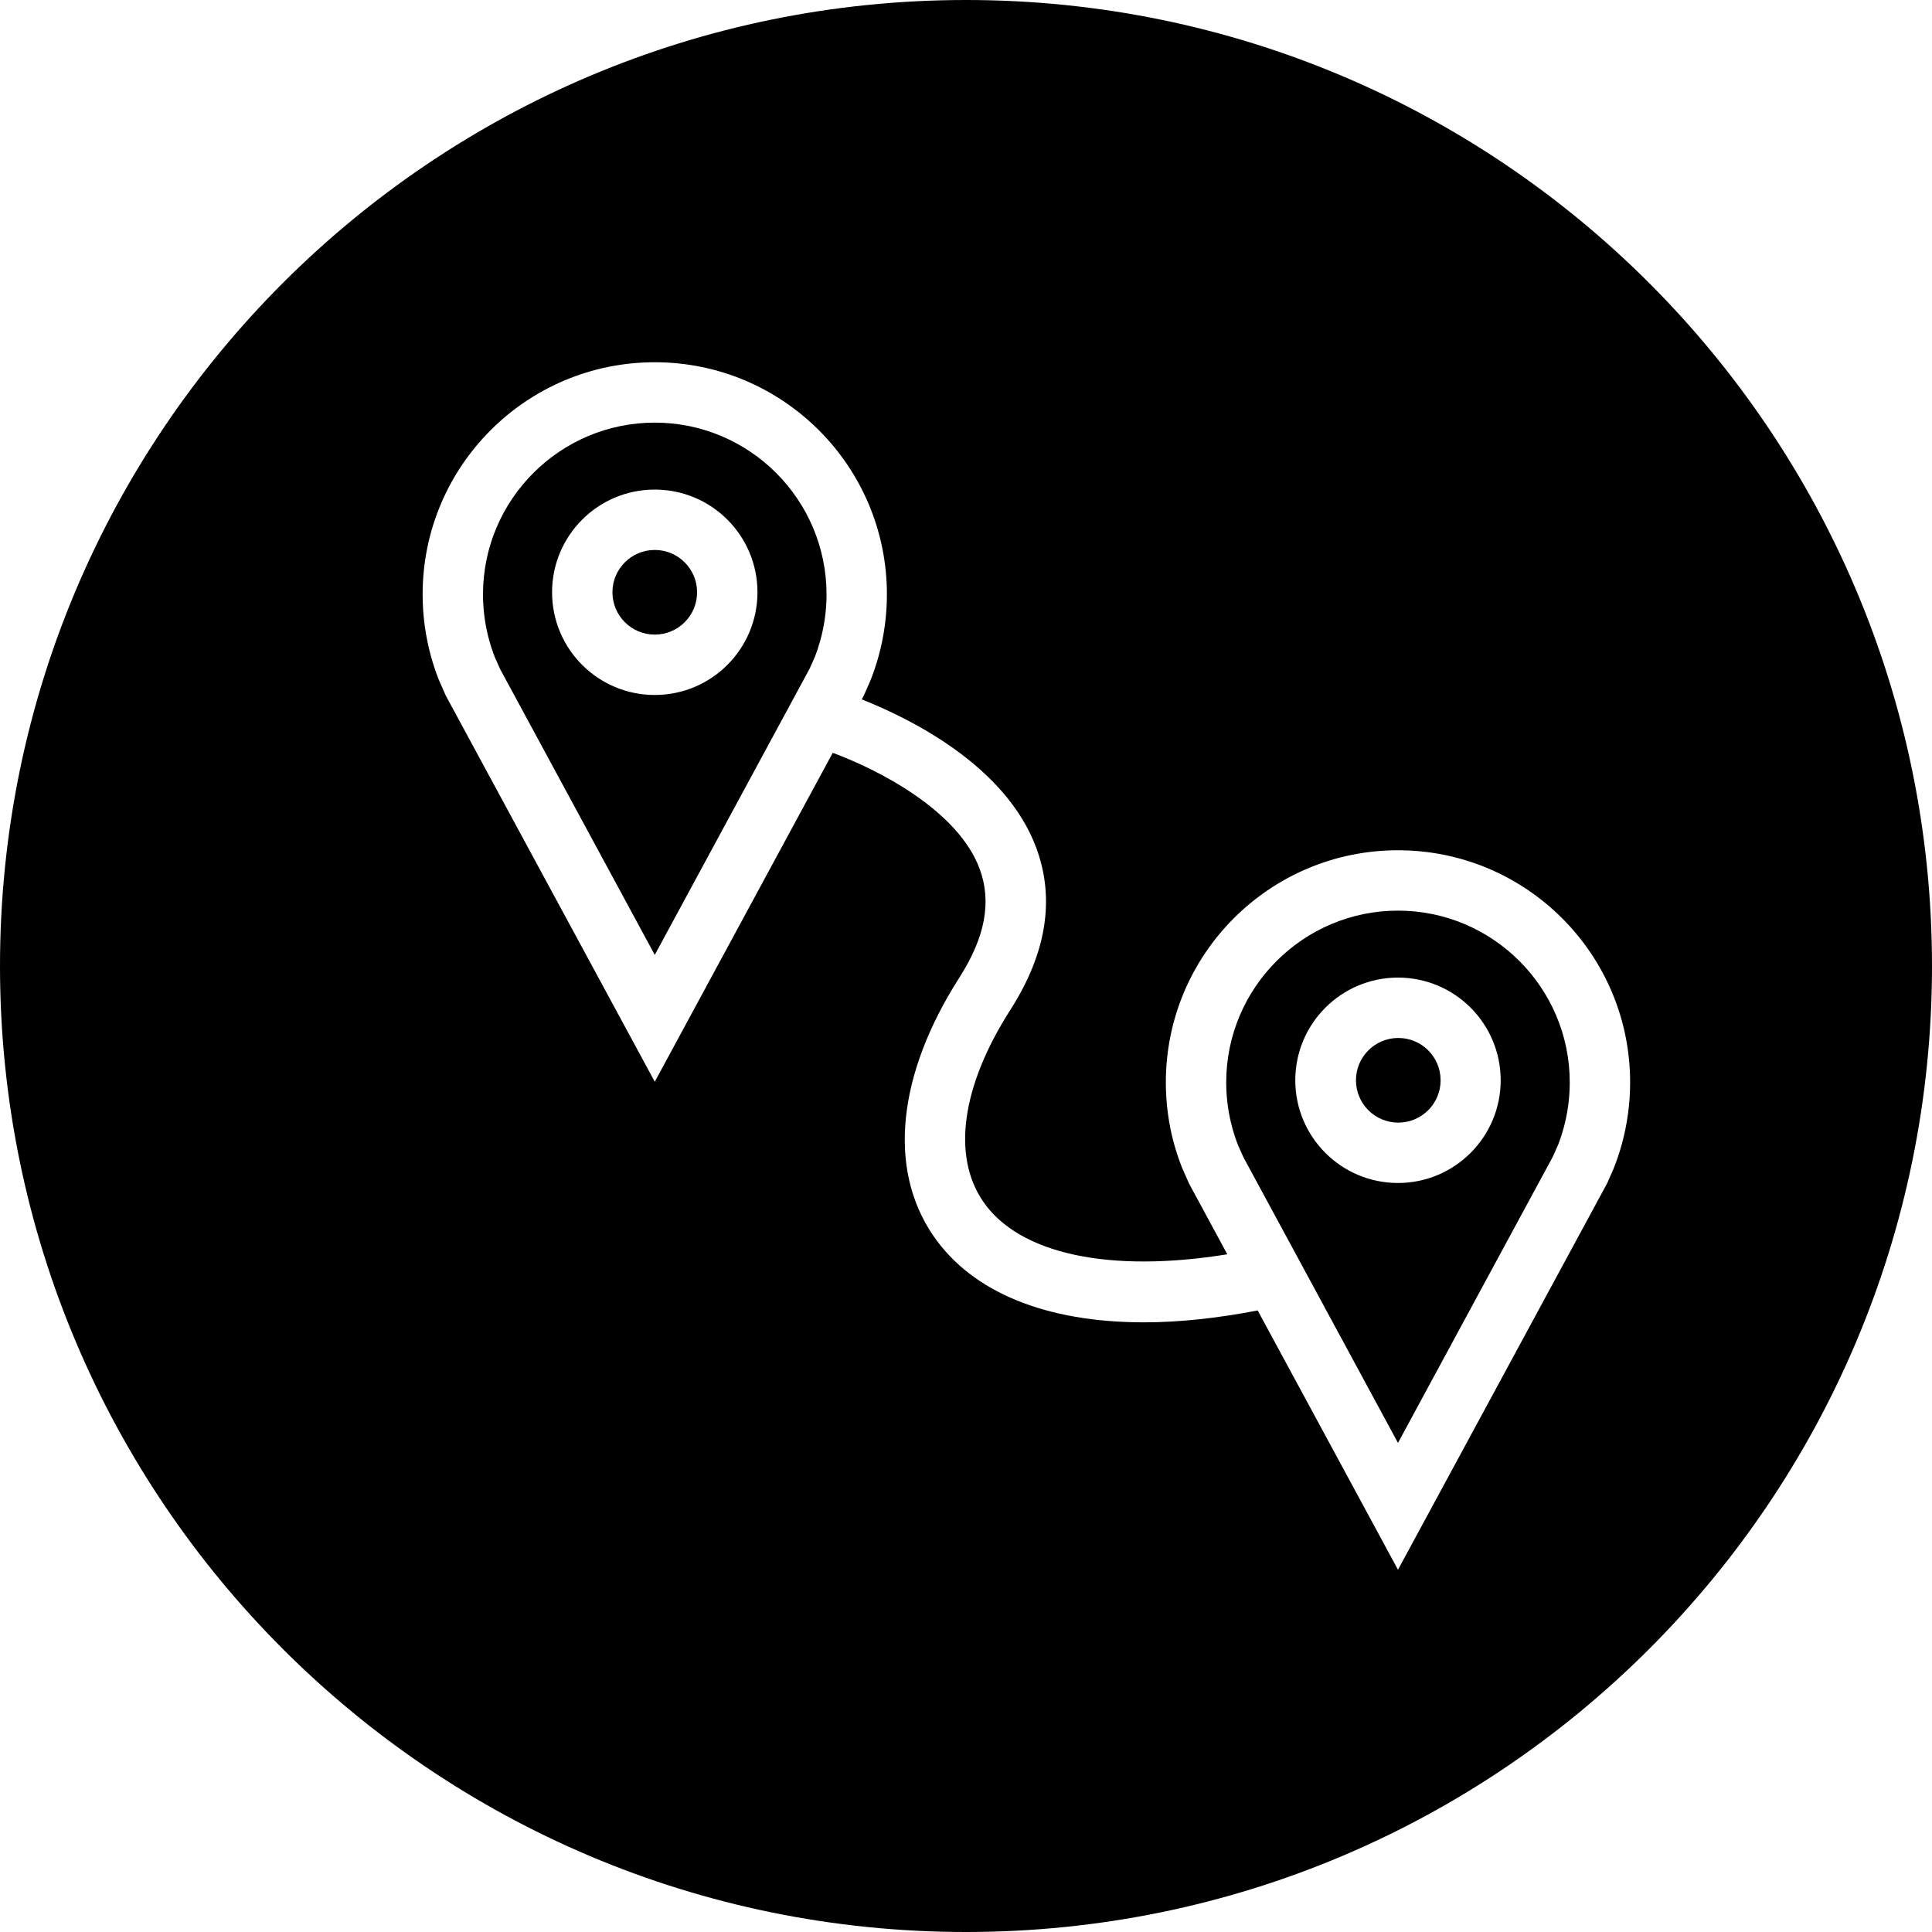 <?xml version="1.0" encoding="iso-8859-1"?>
<!-- Uploaded to: SVG Repo, www.svgrepo.com, Generator: SVG Repo Mixer Tools -->
<svg fill="#000000" height="800px" width="800px" version="1.1" id="Layer_1" xmlns="http://www.w3.org/2000/svg" xmlns:xlink="http://www.w3.org/1999/xlink" 
	 viewBox="0 0 512 512" xml:space="preserve">
<g>
	<g>
		<circle cx="370.56" cy="286.288" r="11.216"/>
	</g>
</g>
<g>
	<g>
		<path d="M173.52,112c-25.104,0-45.52,20.416-45.52,45.52c0,4.128,0.56,8.224,1.648,12.176c0.432,1.552,0.928,3.056,1.52,4.544
			l1.36,3.056l40.992,75.76l41.056-75.888l1.424-3.216c0.416-1.04,0.944-2.624,1.392-4.24c1.088-3.952,1.648-8.048,1.648-12.176
			C219.04,132.416,198.624,112,173.52,112z M173.52,184.176c-15.04,0-27.216-12.192-27.216-27.216
			c0-15.024,12.176-27.216,27.216-27.216c15.04,0,27.216,12.192,27.216,27.216C200.736,171.984,188.544,184.176,173.52,184.176z"/>
	</g>
</g>
<g>
	<g>
		<circle cx="173.52" cy="156.96" r="11.216"/>
	</g>
</g>
<g>
	<g>
		<path d="M256,0C114.608,0,0,114.608,0,256s114.608,256,256,256s256-114.608,256-256S397.392,0,256,0z M429.776,303.296
			c-0.608,2.192-1.328,4.336-2.16,6.416l-1.68,3.824L370.48,416l-37.184-68.72c-10.736,2.08-20.864,3.152-30.16,3.152
			c-25.856,0-45.52-7.904-55.84-23.008c-12.064-17.664-9.536-42.592,6.976-68.4c6.832-10.688,8.576-20.112,5.328-28.816
			c-5.824-15.616-27.088-26.32-38.912-30.704l-47.168,87.168l-55.376-102.32l-1.872-4.24c-0.784-2-1.472-4.048-2.048-6.144
			c-1.44-5.232-2.224-10.752-2.224-16.448C112,123.536,139.536,96,173.52,96c33.968,0,61.52,27.536,61.52,61.52
			c0,5.696-0.784,11.216-2.224,16.448c-0.608,2.192-1.328,4.336-2.16,6.416l-1.68,3.824l-0.608,1.136
			c12.832,5.072,38.128,17.536,46.224,39.264c5.056,13.552,2.768,28.016-6.848,43.024c-12.88,20.144-15.504,38.64-7.216,50.768
			c9.6,14.032,33.648,19.024,64.72,14l-10.128-18.72l-1.872-4.24c-0.784-2-1.472-4.048-2.064-6.144
			c-1.456-5.232-2.224-10.752-2.224-16.448c0-33.984,27.536-61.52,61.52-61.52c33.968,0,61.52,27.536,61.52,61.52
			C432,292.544,431.216,298.064,429.776,303.296z"/>
	</g>
</g>
<g>
	<g>
		<path d="M370.48,241.328c-25.104,0-45.52,20.416-45.52,45.52c0,4.128,0.56,8.224,1.648,12.176c0.432,1.552,0.928,3.056,1.52,4.544
			l1.36,3.056l40.992,75.76l41.056-75.888l1.424-3.216c0.416-1.04,0.944-2.624,1.392-4.24c1.088-3.968,1.648-8.064,1.648-12.192
			C416,261.744,395.584,241.328,370.48,241.328z M370.48,313.504c-15.04,0-27.216-12.192-27.216-27.216
			c0-15.024,12.192-27.216,27.216-27.216c15.04,0,27.216,12.192,27.216,27.216C397.696,301.312,385.504,313.504,370.48,313.504z"/>
	</g>
</g>
</svg>